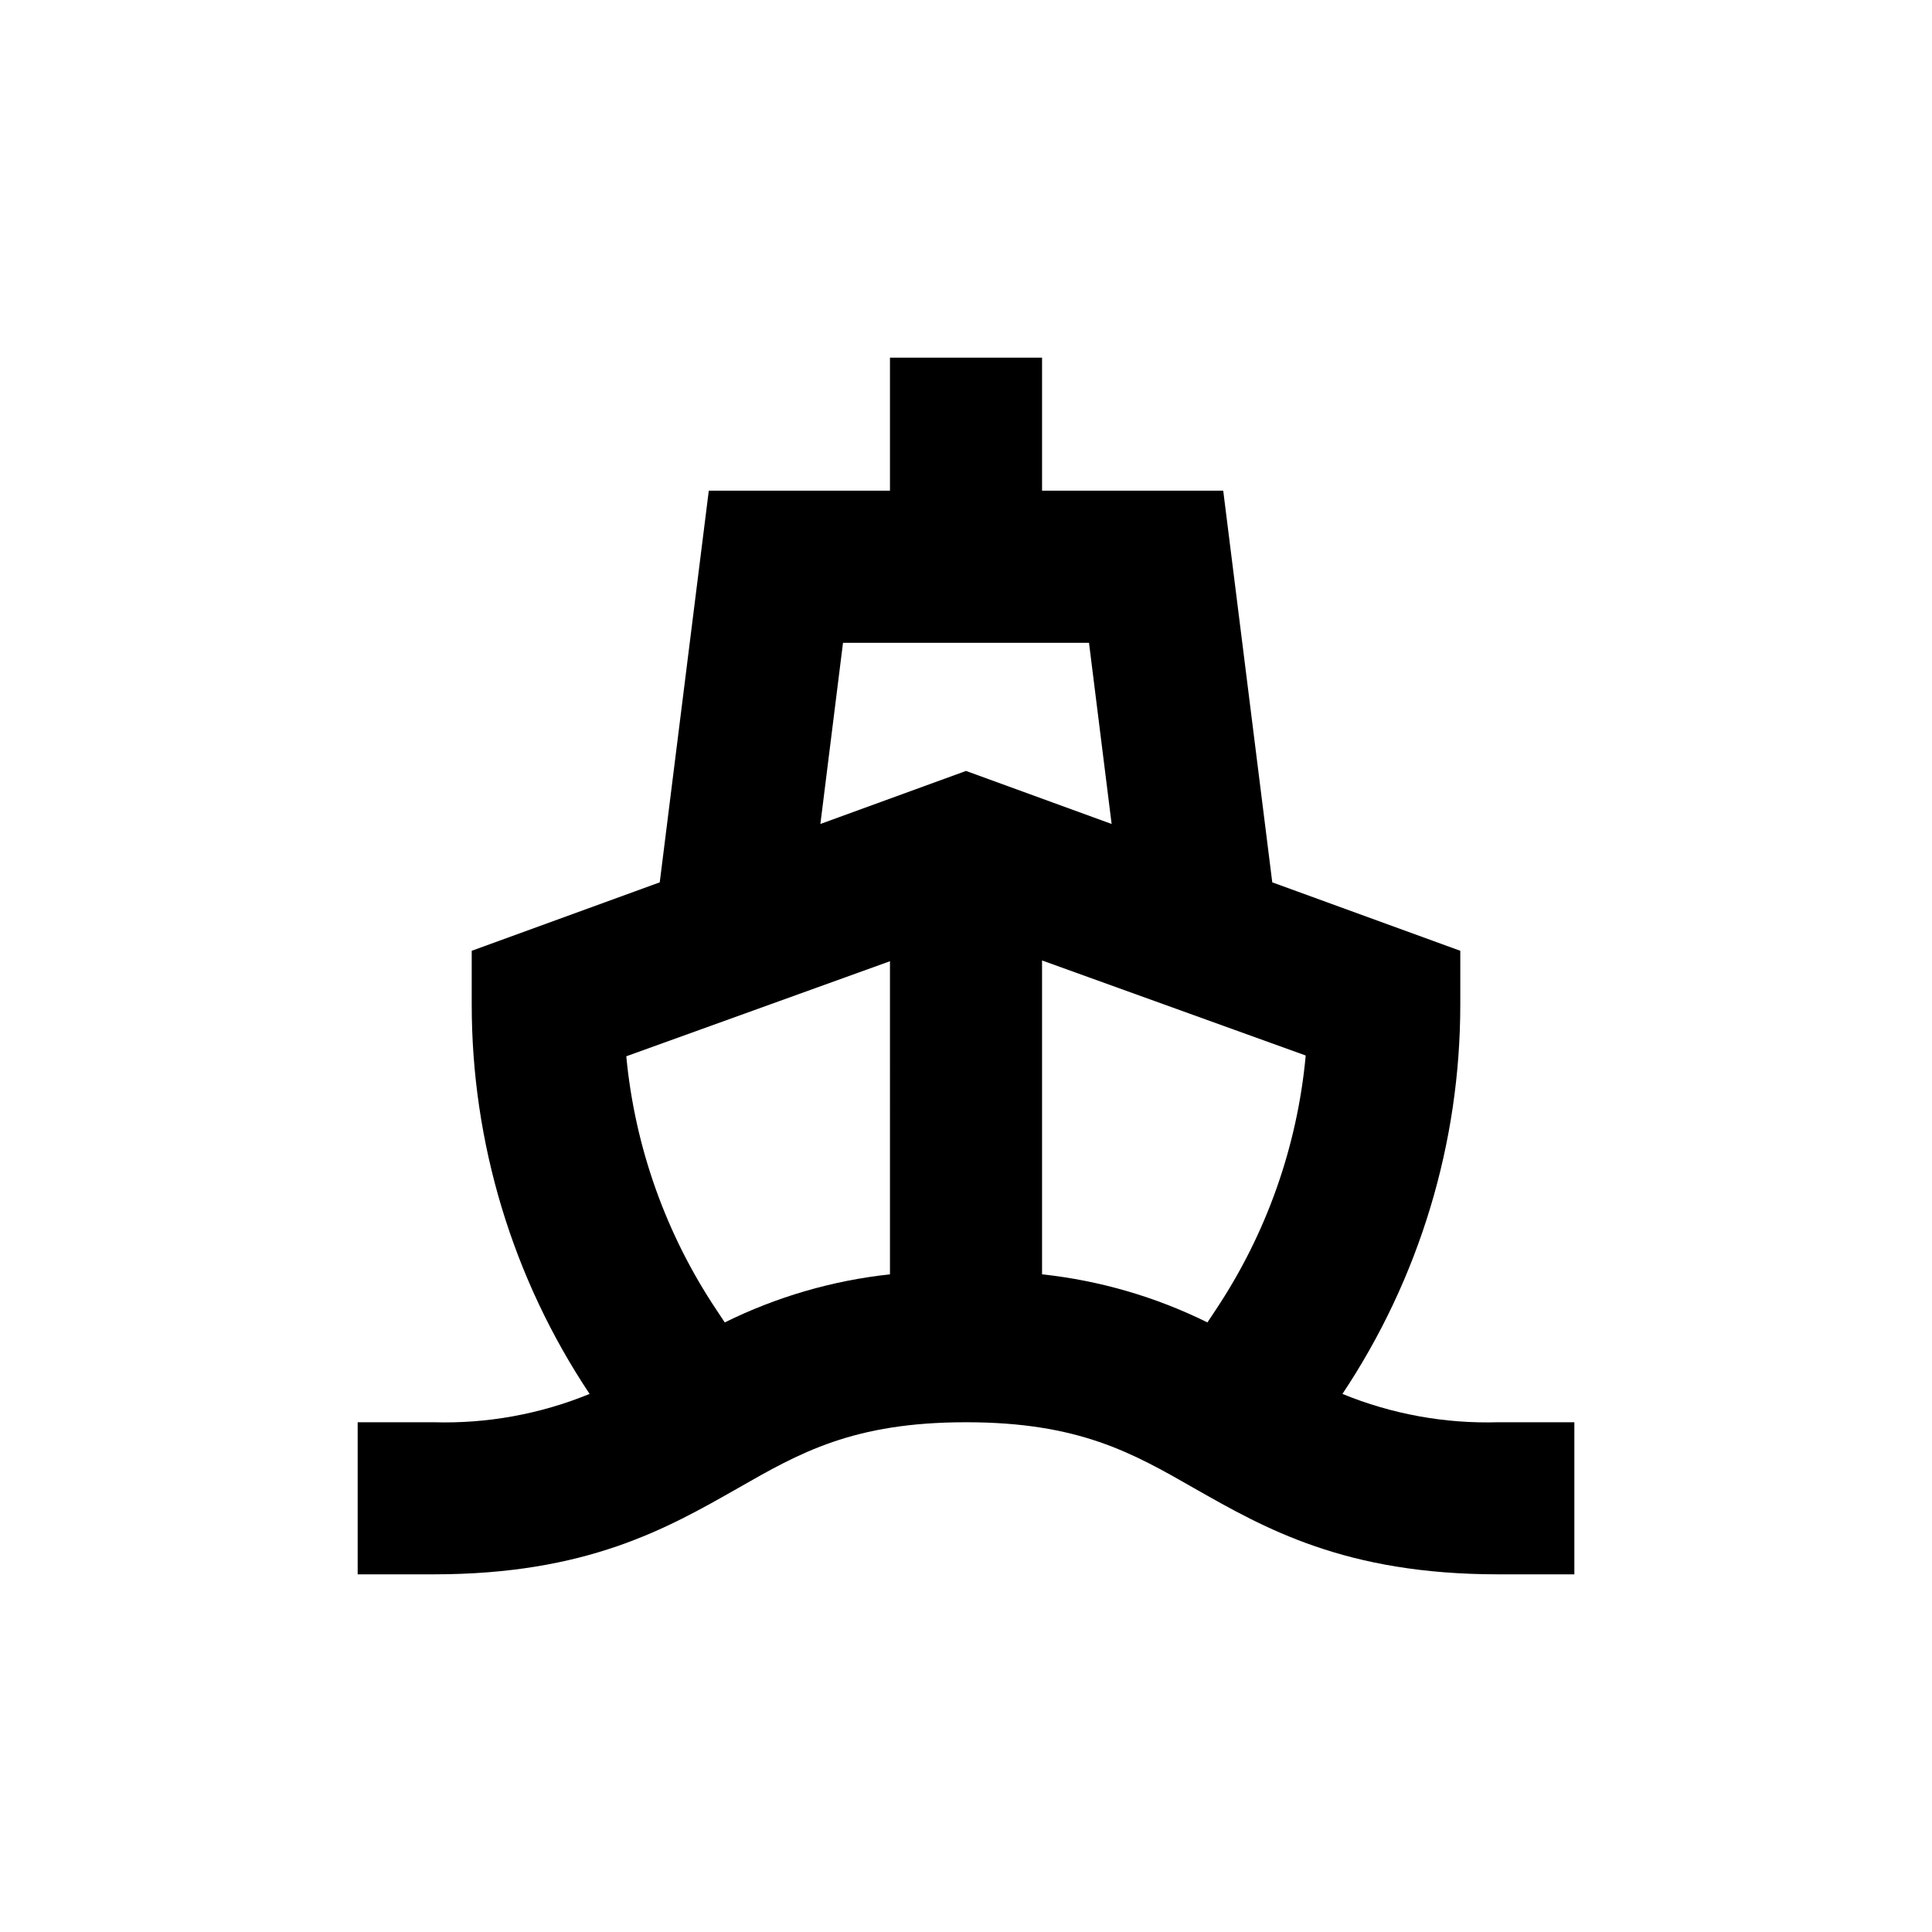 <?xml version="1.0" encoding="UTF-8"?>
<!-- Uploaded to: SVG Repo, www.svgrepo.com, Generator: SVG Repo Mixer Tools -->
<svg fill="#000000" width="800px" height="800px" version="1.1" viewBox="144 144 512 512" xmlns="http://www.w3.org/2000/svg">
 <path d="m541.07 520.91c-14.145 0.414-28.219-2.144-41.312-7.508 20.398-30.598 31.27-66.559 31.234-103.33v-14.105l-49.828-18.137-12.996-103.79h-48.012v-35.266h-40.305v35.266h-48.016l-12.996 103.79-49.828 18.137v14.105c-0.035 36.773 10.836 72.734 31.238 103.33-13.094 5.363-27.168 7.922-41.312 7.508h-20.152v40.305h20.152c40.605 0 61.816-12.141 80.609-22.824 16.371-9.371 30.527-17.48 60.457-17.48 29.926 0 44.082 8.113 60.457 17.48 18.789 10.68 40 22.824 80.609 22.824h20.152v-40.305zm-161.22-39.199c-15.23 1.645-30.051 5.961-43.781 12.746l-2.168-3.273c-13.43-20.086-21.656-43.199-23.93-67.258l69.879-25.191zm-18.441-119.35 5.996-48.012h65.191l5.996 48.012-38.59-14.055zm104.74 128.82-2.168 3.273c-13.746-6.793-28.582-11.105-43.828-12.746v-83.176l69.879 25.191-0.004-0.004c-2.227 24.125-10.434 47.309-23.879 67.461z"/>
</svg>